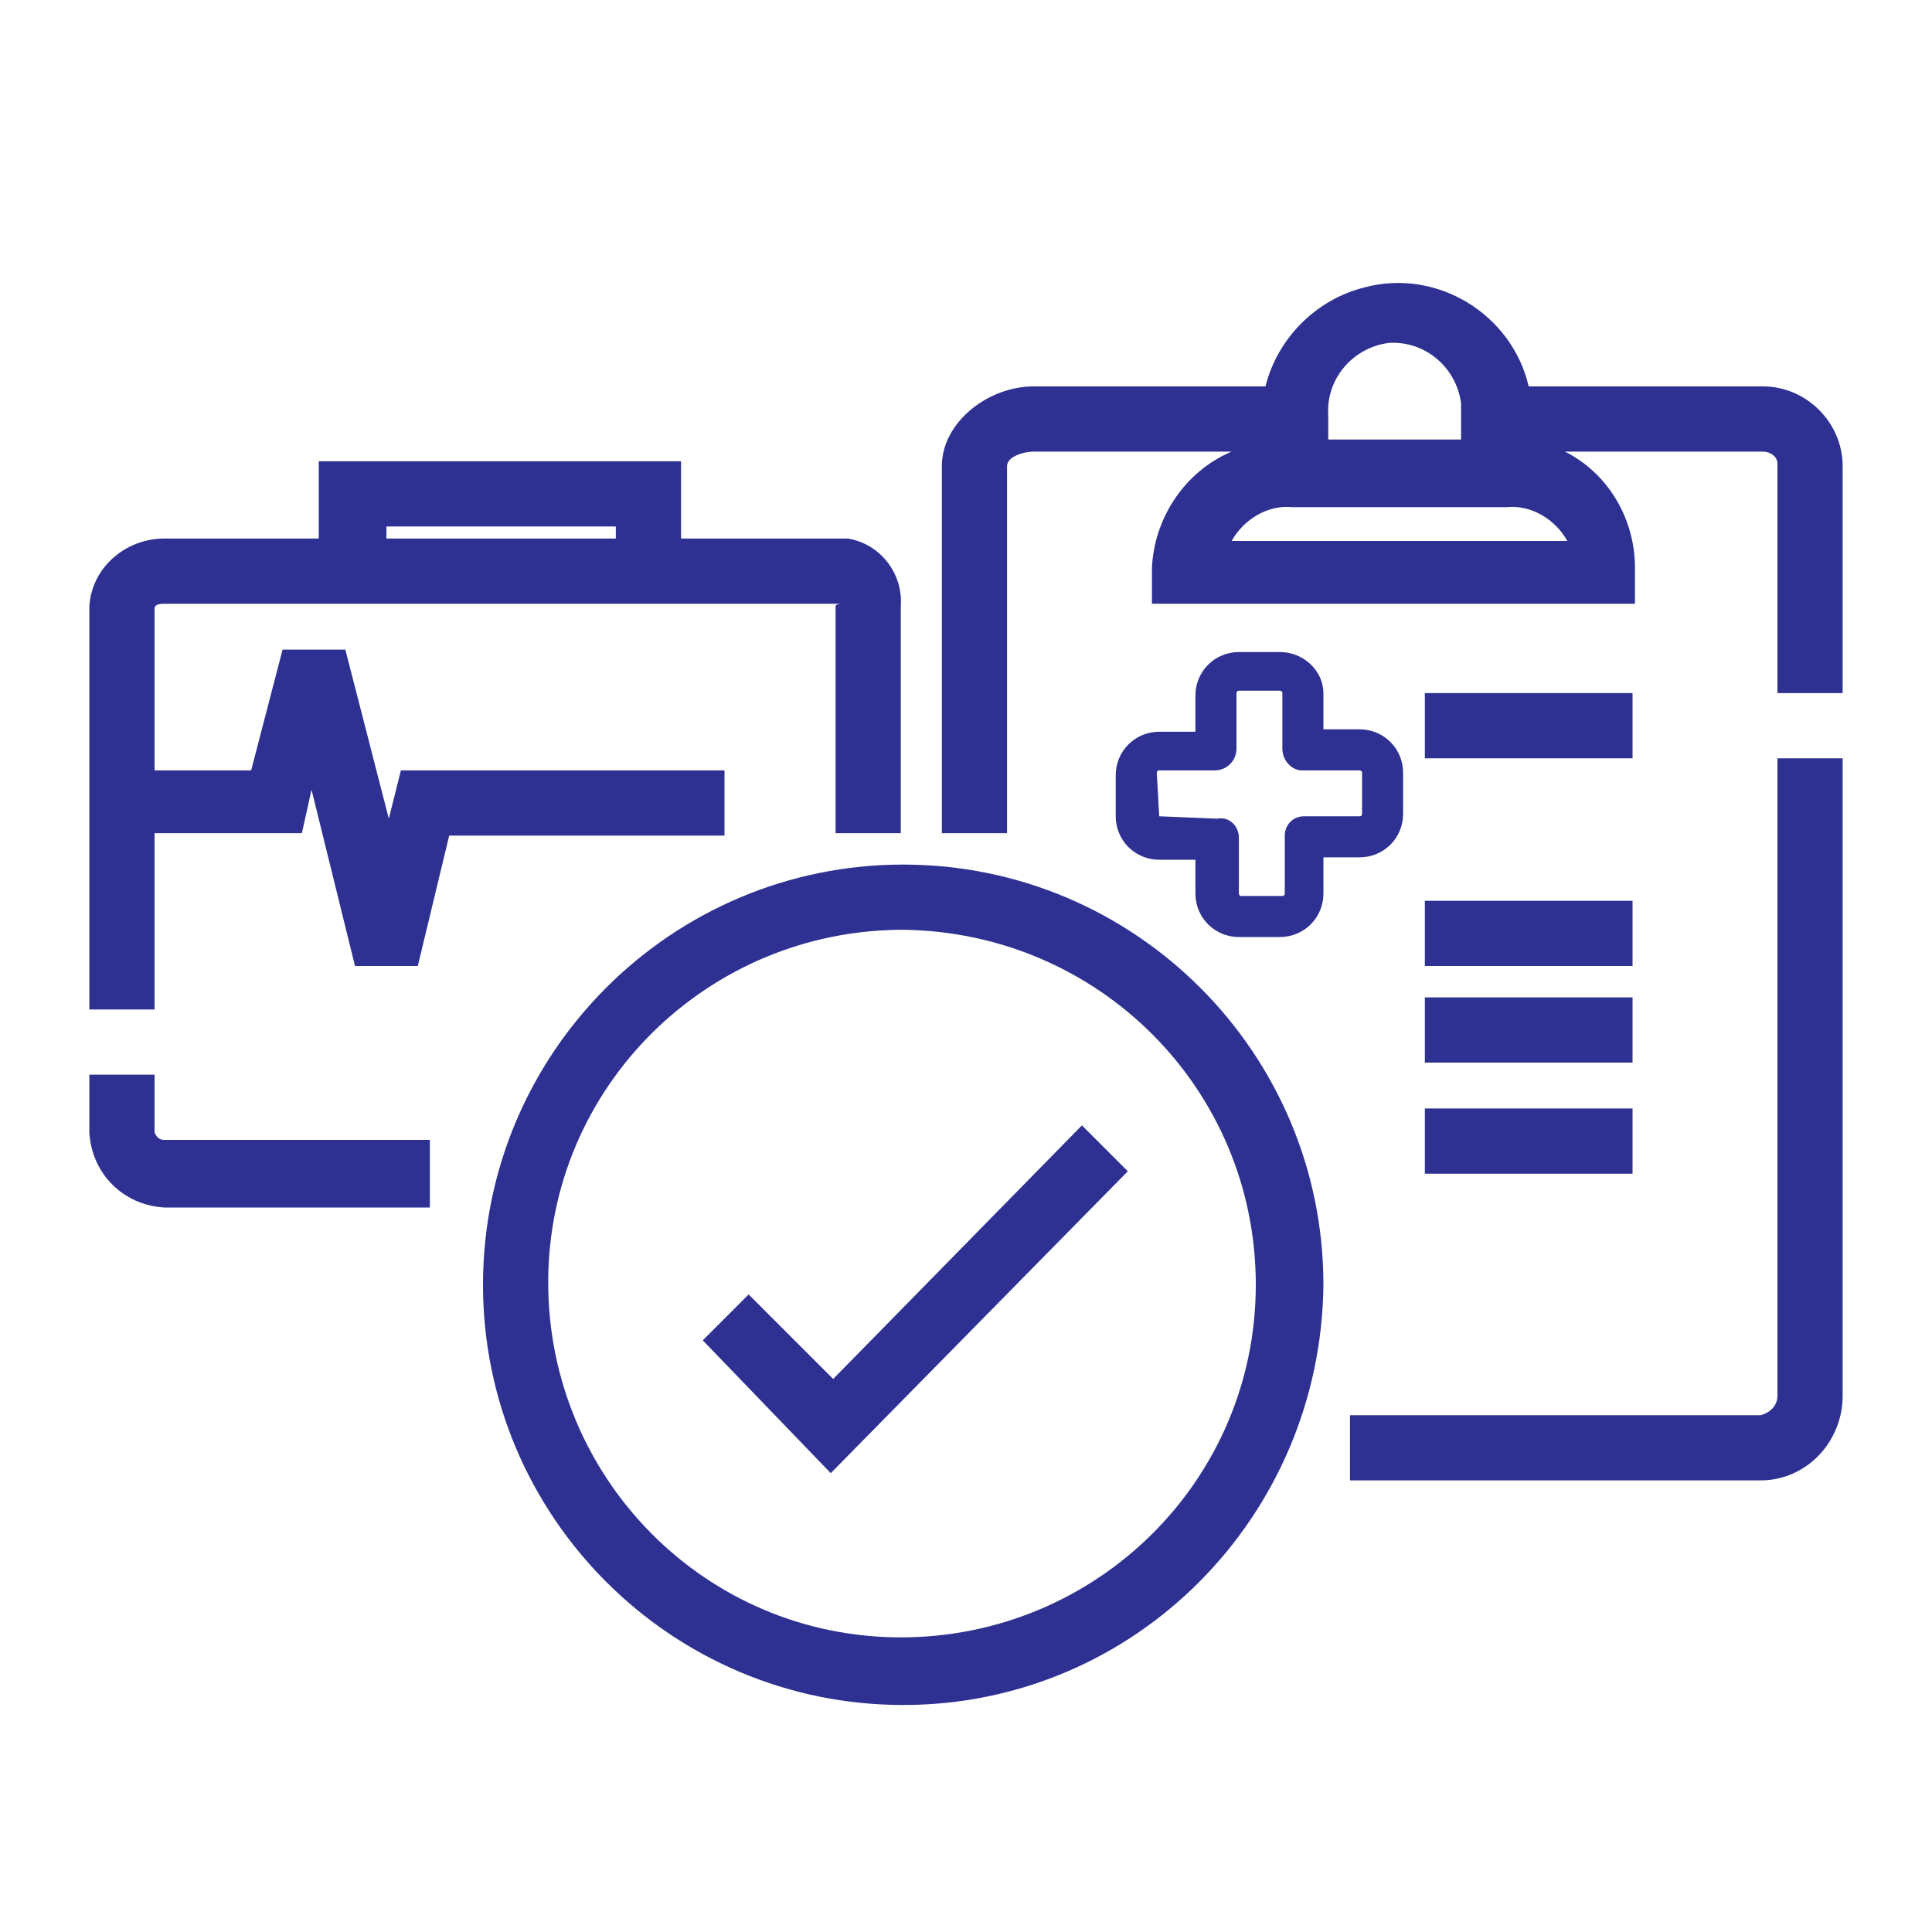 <?xml version="1.0" encoding="utf-8"?>
<!-- Generator: Adobe Illustrator 24.1.2, SVG Export Plug-In . SVG Version: 6.00 Build 0)  -->
<svg version="1.1" id="Layer_1" xmlns="http://www.w3.org/2000/svg" xmlns:xlink="http://www.w3.org/1999/xlink" x="0px" y="0px"
	 viewBox="0 0 80 80" style="enable-background:new 0 0 80 80;" xml:space="preserve">
<style type="text/css">
	.st0{fill:#2E3192;}
</style>
<rect x="59" y="41.3" class="st0" width="8.6" height="2.7"/>
<rect x="59" y="45.9" class="st0" width="8.6" height="2.7"/>
<rect x="59" y="37.3" class="st0" width="8.6" height="2.7"/>
<rect x="59" y="28.7" class="st0" width="8.6" height="2.7"/>
<path class="st0" d="M51.3,38.3c-0.7,0-1.2-0.5-1.2-1.2c0,0,0,0,0,0v-2H48c-0.7,0-1.2-0.5-1.2-1.2c0,0,0,0,0,0v-1.7
	c0-0.7,0.5-1.2,1.2-1.2l0,0h2.1v-2.1c0-0.7,0.5-1.2,1.2-1.2c0,0,0,0,0,0H53c0.7,0,1.2,0.5,1.2,1.2c0,0,0,0,0,0v2h2.1
	c0.7,0,1.2,0.5,1.2,1.2c0,0,0,0,0,0v1.7c0,0.7-0.5,1.2-1.2,1.2c0,0,0,0,0,0h-2.1v2c0,0.7-0.5,1.2-1.2,1.3c0,0,0,0-0.1,0H51.3z
	 M48.1,31.4c-0.4,0-0.6,0.3-0.6,0.6l0,0v1.7c0,0.4,0.3,0.6,0.6,0.6h2.3c0.2,0,0.3,0.1,0.3,0.3l0,0V37c0,0.4,0.3,0.7,0.6,0.7h0H53
	c0.4,0,0.7-0.3,0.7-0.6v0v-2.3c0-0.2,0.1-0.3,0.3-0.3h2.4c0.4,0,0.6-0.3,0.6-0.6v-1.7c0-0.4-0.3-0.6-0.6-0.6H54
	c-0.2,0-0.3-0.1-0.3-0.3v-2.3c0-0.4-0.3-0.6-0.7-0.6l0,0h-1.7c-0.4,0-0.7,0.3-0.7,0.6c0,0,0,0,0,0v2.3c0,0.2-0.1,0.3-0.3,0.3l0,0
	L48.1,31.4z"/>
<path class="st0" d="M53,27h-1.7c-1,0-1.8,0.8-1.8,1.8v0v1.5H48c-1,0-1.8,0.8-1.8,1.8v1.7c0,1,0.8,1.8,1.8,1.8h1.5V37
	c0,1,0.8,1.8,1.8,1.8l0,0H53c1,0,1.8-0.8,1.8-1.8c0,0,0,0,0,0v-1.5h1.5c1,0,1.8-0.8,1.8-1.8v-1.7c0-1-0.8-1.8-1.8-1.8h-1.5v-1.5
	C54.8,27.8,54,27,53,27C53,27,53,27,53,27z M48,33.8C48,33.8,47.9,33.8,48,33.8l-0.1-1.8c0,0,0-0.1,0.1-0.1h2.3
	c0.5,0,0.9-0.4,0.9-0.9v-2.3c0,0,0-0.1,0.1-0.1l0,0H53c0,0,0.1,0,0.1,0.1v2.3c0,0.5,0.4,0.9,0.8,0.9c0,0,0.1,0,0.1,0h2.3
	c0,0,0.1,0,0.1,0.1v1.7c0,0,0,0.1-0.1,0.1H54c-0.5,0-0.8,0.4-0.8,0.8V37c0,0,0,0.1-0.1,0.1h-1.7c0,0-0.1,0-0.1-0.1v0v-2.3
	c0-0.5-0.4-0.9-0.9-0.8L48,33.8z"/>
<path class="st0" d="M37.4,70.6c-9.6,0-17.4-7.8-17.4-17.4s7.8-17.4,17.4-17.4s17.4,7.8,17.4,17.4C54.7,62.8,47,70.6,37.4,70.6z
	 M37.4,38.5c-8.1,0-14.7,6.5-14.7,14.6c0,8.1,6.5,14.7,14.6,14.7c8.1,0,14.7-6.5,14.7-14.6c0,0,0,0,0,0C52,45.1,45.5,38.6,37.4,38.5
	z"/>
<polygon class="st0" points="34.4,61 29.1,55.5 31,53.6 34.5,57.1 44.8,46.6 46.7,48.5 "/>
<path class="st0" d="M47.7,23.5V25h20v-1.5c0-2-1.1-3.9-2.9-4.8H73c0.3,0,0.6,0.2,0.6,0.5c0,0,0,0,0,0.1v9.4h2.7v-9.4
	c0-1.8-1.5-3.3-3.3-3.3c0,0,0,0-0.1,0h-9.6c-0.7-3-3.8-4.9-6.8-4.1c-2,0.5-3.6,2.1-4.1,4.1h-9.6c-1.9,0-3.8,1.5-3.8,3.3v15.2h2.7
	V19.3c0-0.4,0.7-0.6,1.1-0.6H51C49.1,19.5,47.8,21.4,47.7,23.5z M55,17.2c-0.1-1.5,1-2.8,2.5-3c1.5-0.1,2.8,1,3,2.5
	c0,0.2,0,0.3,0,0.5v1H55V17.2z M53.5,21h8.9c1-0.1,2,0.5,2.5,1.4H51C51.5,21.5,52.5,20.9,53.5,21z"/>
<path class="st0" d="M73.6,31.4v26.4c0,0.4-0.3,0.7-0.7,0.8h-17v2.7h17c1.9,0,3.4-1.6,3.4-3.5V31.4H73.6z"/>
<path class="st0" d="M6.4,46.9v-2.4H3.7v2.4c0.1,1.7,1.4,3,3.1,3.1h11v-2.8h-11C6.6,47.2,6.5,47.1,6.4,46.9z"/>
<path class="st0" d="M34.8,22.3h-6.6v-3.2h-15v3.2H6.8c-1.6,0-3,1.2-3.1,2.8v16.7h2.7v-7.3h6.1l0.4-1.8l1.8,7.3h2.6l1.3-5.4H30v-2.7
	H16.6l-0.5,2l-1.8-7h-2.6l-1.3,5h-4v-6.7C6.4,25,6.7,25,6.8,25h28c0.1,0-0.2,0-0.2,0.1v9.4h2.7v-9.4c0.1-1.4-0.9-2.6-2.2-2.8
	C34.9,22.3,34.9,22.3,34.8,22.3z M25.5,22.3H16v-0.5h9.5L25.5,22.3z"/>
</svg>
